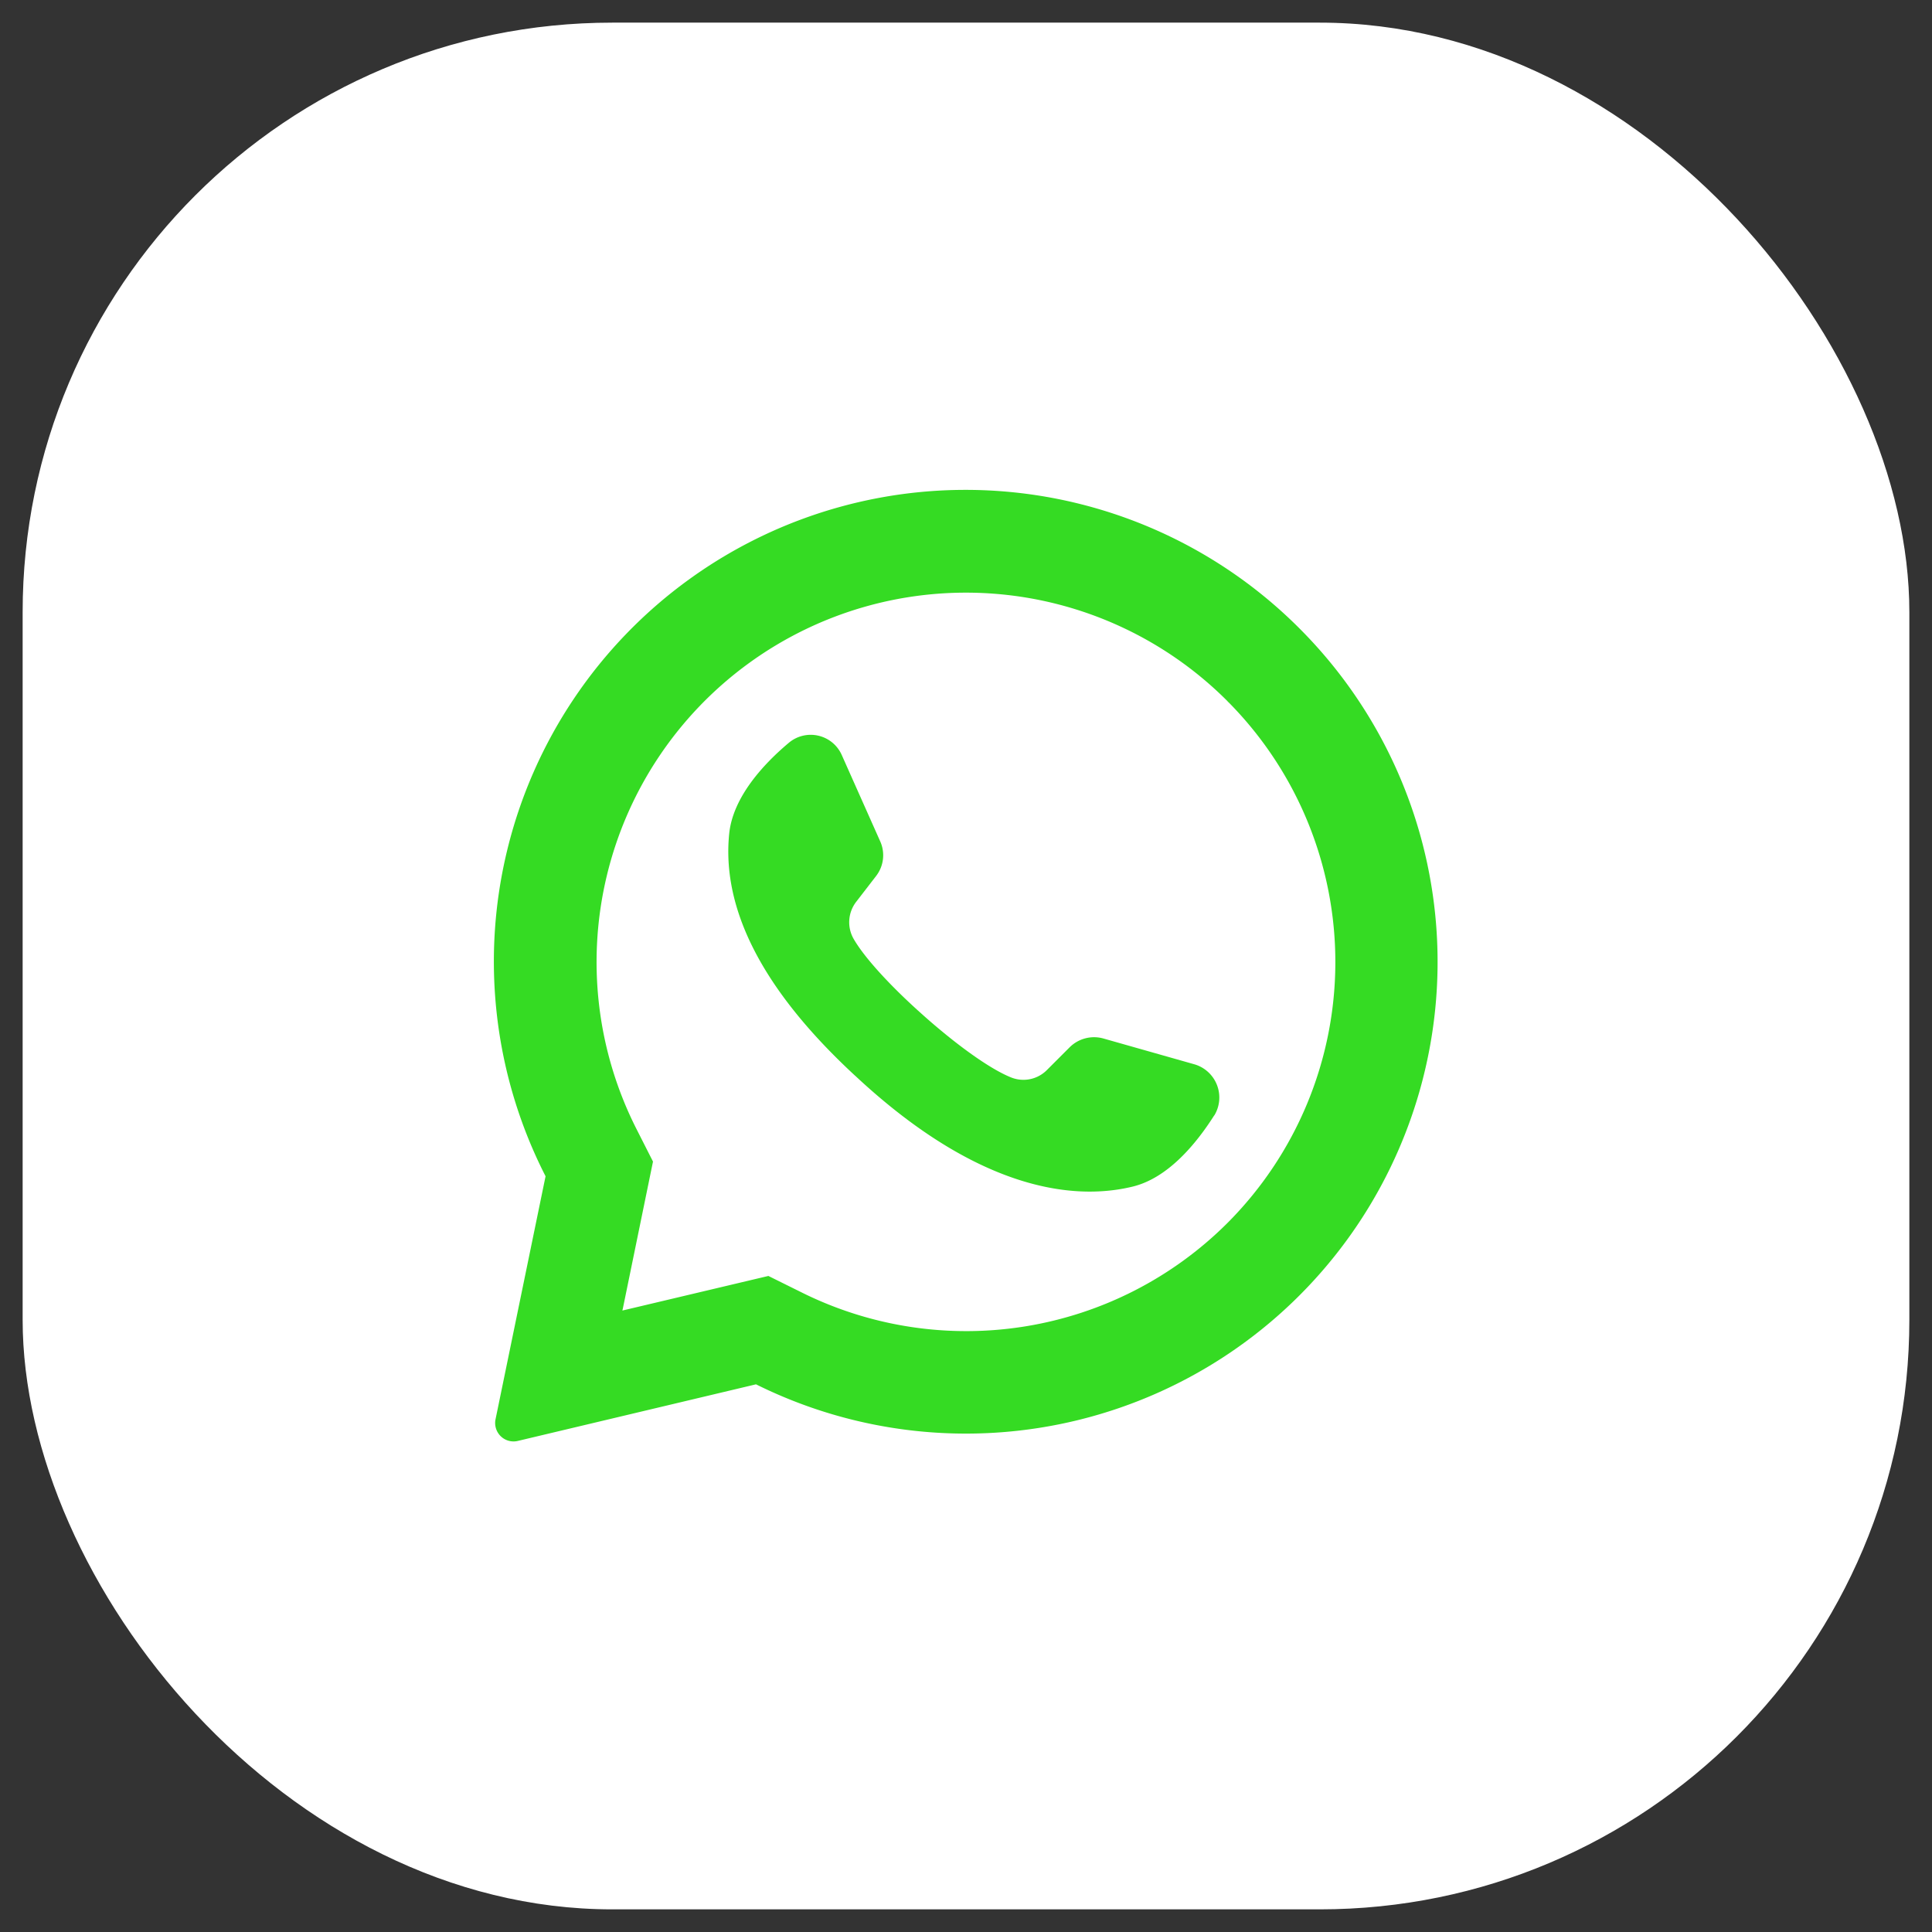 <svg id="Layer_1" data-name="Layer 1" xmlns="http://www.w3.org/2000/svg" viewBox="0 0 512 512"><rect x="0" y="0" width="512" height="512" fill="#333333" stroke="none"/><rect x="6" y="6" width="500" height="500" rx="156.25" fill="#fff"/><path d="M344.9,167.07A125,125,0,0,0,144.58,311.72l-13.26,64.42a4.7,4.7,0,0,0,0,1.94,4.87,4.87,0,0,0,5.91,3.78l63.12-15A125,125,0,0,0,344.9,167.07Zm-19.68,157.1A97.93,97.93,0,0,1,212.43,342.5l-8.8-4.36-38.7,9.17.12-.48,8-39-4.31-8.5A97.89,97.89,0,0,1,325.22,185.74a4.81,4.81,0,0,0,.5.51,97.9,97.9,0,0,1-.5,137.92Z" fill="#35db23"/><path d="M321.78,295.59c-4.74,7.47-12.24,16.62-21.65,18.88-16.5,4-41.82.14-73.33-29.23l-.39-.35c-27.7-25.68-34.9-47.06-33.16-64,1-9.62,9-18.33,15.75-24a9,9,0,0,1,7.85-1.93,9,9,0,0,1,6.24,5.16L233.28,223a9,9,0,0,1-1.12,9.17L227,238.86a8.87,8.87,0,0,0-.81,9.9c2.89,5.06,9.81,12.51,17.49,19.41,8.61,7.79,18.17,14.91,24.22,17.34a8.76,8.76,0,0,0,9.6-2l6-6a9.18,9.18,0,0,1,8.94-2.29l24.22,6.87a9.17,9.17,0,0,1,5.13,13.54Z" fill="#35db23"/></svg>